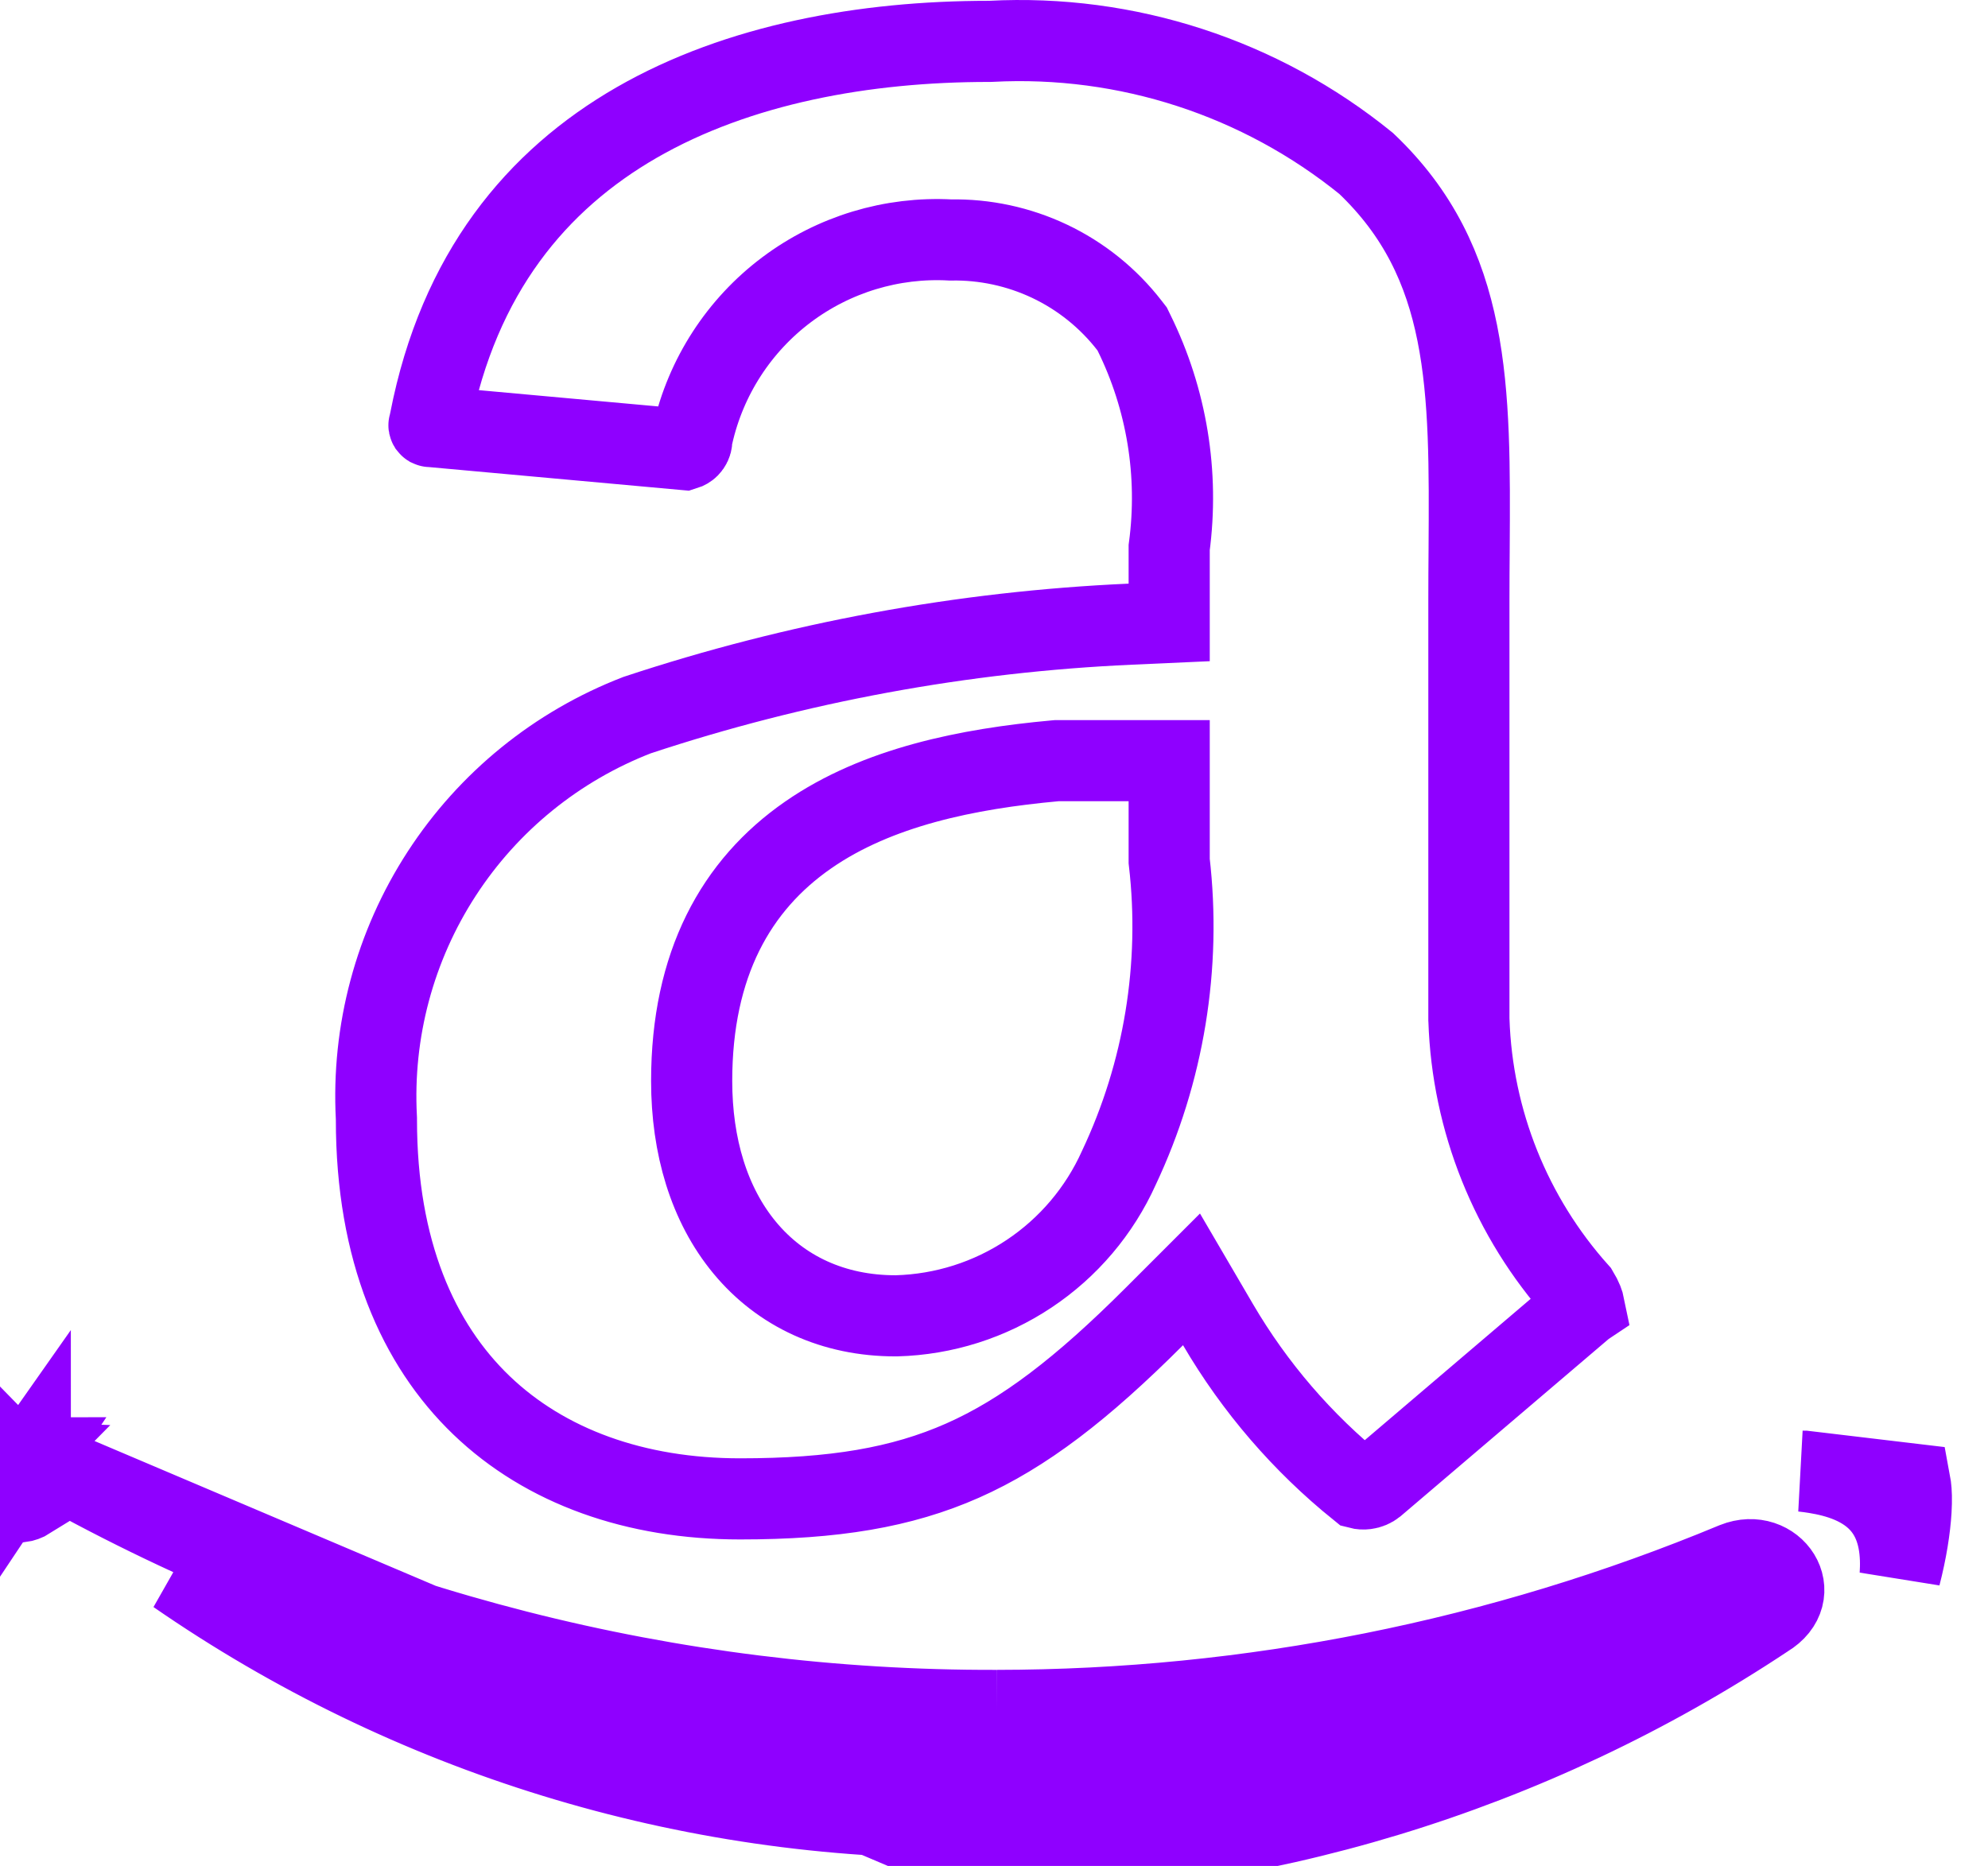 <?xml version="1.0" encoding="UTF-8"?>
<svg xmlns="http://www.w3.org/2000/svg" width="49" height="46" viewBox="0 0 49 46" fill="none">
  <path d="M24.563 43.166C30.124 43.163 35.636 42.202 40.859 40.333C35.723 43.239 29.913 44.786 23.984 44.806L23.976 44.806C16.935 44.882 10.084 42.761 4.352 38.795C10.678 41.686 17.572 43.185 24.563 43.166ZM24.563 43.166C24.563 43.166 24.563 43.166 24.562 43.166L24.562 42.166M24.563 43.166C24.564 43.166 24.564 43.166 24.564 43.166L24.562 42.166M24.562 42.166C16.558 42.188 8.686 40.179 1.679 36.334M24.562 42.166C30.808 42.162 36.993 40.925 42.761 38.526C43.719 38.143 44.485 39.292 43.527 39.867C37.736 43.718 30.942 45.783 23.987 45.806L1.679 36.334M1.679 36.334C1.634 36.419 1.577 36.508 1.508 36.595L1.679 36.334ZM0.424 36.035C0.424 36.035 0.483 36.095 0.568 36.081C0.62 36.074 0.682 36.039 0.746 35.948C0.746 35.948 0.746 35.949 0.747 35.949L0.489 36.396L0.457 36.451L0.437 36.485L0.396 36.557L0.402 36.437L0.424 36.035ZM0.424 36.035C0.33 36.031 0.238 36.058 0.163 36.114C0.088 36.169 0.035 36.249 0.012 36.34C0.002 36.379 -0.002 36.419 0.001 36.459C0.03 36.429 0.062 36.397 0.098 36.361C0.141 36.319 0.188 36.271 0.241 36.219C0.296 36.163 0.357 36.103 0.424 36.035ZM24.37 1.02H24.396L24.423 1.019C27.773 0.842 31.068 1.915 33.672 4.029C36.255 6.481 36.236 9.566 36.211 13.542C36.208 13.943 36.205 14.352 36.205 14.771V25.116V25.133L36.206 25.149C36.288 27.632 37.242 30.006 38.899 31.856C38.944 31.93 38.981 32.004 39.009 32.073C39.03 32.127 39.043 32.172 39.05 32.207L39.047 32.209L33.882 36.61C33.818 36.661 33.742 36.693 33.661 36.703C33.606 36.71 33.55 36.707 33.497 36.693C32.104 35.57 30.927 34.202 30.022 32.657L29.368 31.539L28.452 32.455C26.67 34.237 25.239 35.337 23.726 36.007C22.221 36.673 20.553 36.951 18.24 36.951C15.666 36.951 13.442 36.155 11.868 34.644C10.303 33.141 9.278 30.834 9.278 27.606V27.58L9.277 27.554C9.165 25.429 9.728 23.324 10.887 21.539C12.041 19.761 13.727 18.393 15.704 17.629C19.634 16.327 23.726 15.572 27.863 15.387L28.818 15.344V14.388V13.499C29.061 11.685 28.759 9.84 27.949 8.199L27.905 8.109L27.843 8.029C27.319 7.351 26.642 6.806 25.867 6.439C25.105 6.079 24.271 5.9 23.429 5.916C21.981 5.837 20.551 6.271 19.39 7.141C18.217 8.021 17.396 9.289 17.073 10.719L17.056 10.792L17.051 10.866C17.047 10.924 17.021 10.979 16.98 11.021C16.951 11.05 16.914 11.071 16.875 11.083L10.668 10.519L10.637 10.516L10.606 10.515C10.601 10.515 10.595 10.513 10.591 10.511C10.586 10.508 10.582 10.505 10.579 10.501C10.576 10.496 10.574 10.491 10.573 10.486C10.572 10.481 10.572 10.475 10.574 10.47L10.59 10.418L10.601 10.365C11.309 6.734 13.232 4.437 15.697 3.018C18.2 1.579 21.313 1.02 24.37 1.02ZM26.094 18.752H26.049L26.004 18.756C23.853 18.952 21.626 19.4 19.921 20.583C18.139 21.818 17.048 23.77 17.048 26.649C17.048 28.254 17.476 29.697 18.356 30.759C19.252 31.841 20.547 32.438 22.071 32.438H22.085L22.098 32.438C23.264 32.406 24.396 32.047 25.366 31.4C26.334 30.755 27.1 29.851 27.577 28.791C28.689 26.434 29.119 23.814 28.818 21.226V19.752V18.752H27.818H26.094ZM44.454 36.269L44.47 36.269L47.084 36.58C47.087 36.596 47.09 36.615 47.093 36.639C47.111 36.771 47.118 36.97 47.103 37.234C47.077 37.672 46.992 38.226 46.835 38.835C46.869 38.325 46.83 37.653 46.415 37.135C45.977 36.587 45.275 36.397 44.757 36.312C44.651 36.294 44.542 36.28 44.431 36.268C44.438 36.268 44.446 36.269 44.454 36.269ZM0.753 35.938L0.751 35.941L0.751 35.94C0.752 35.94 0.752 35.938 0.753 35.938ZM0.385 36.755C0.496 36.819 0.607 36.882 0.718 36.945C0.647 36.989 0.568 37.017 0.486 37.029C0.449 36.996 0.413 36.964 0.376 36.931L0.385 36.755Z" stroke="#8F00FF" stroke-width="2"></path>
</svg>

